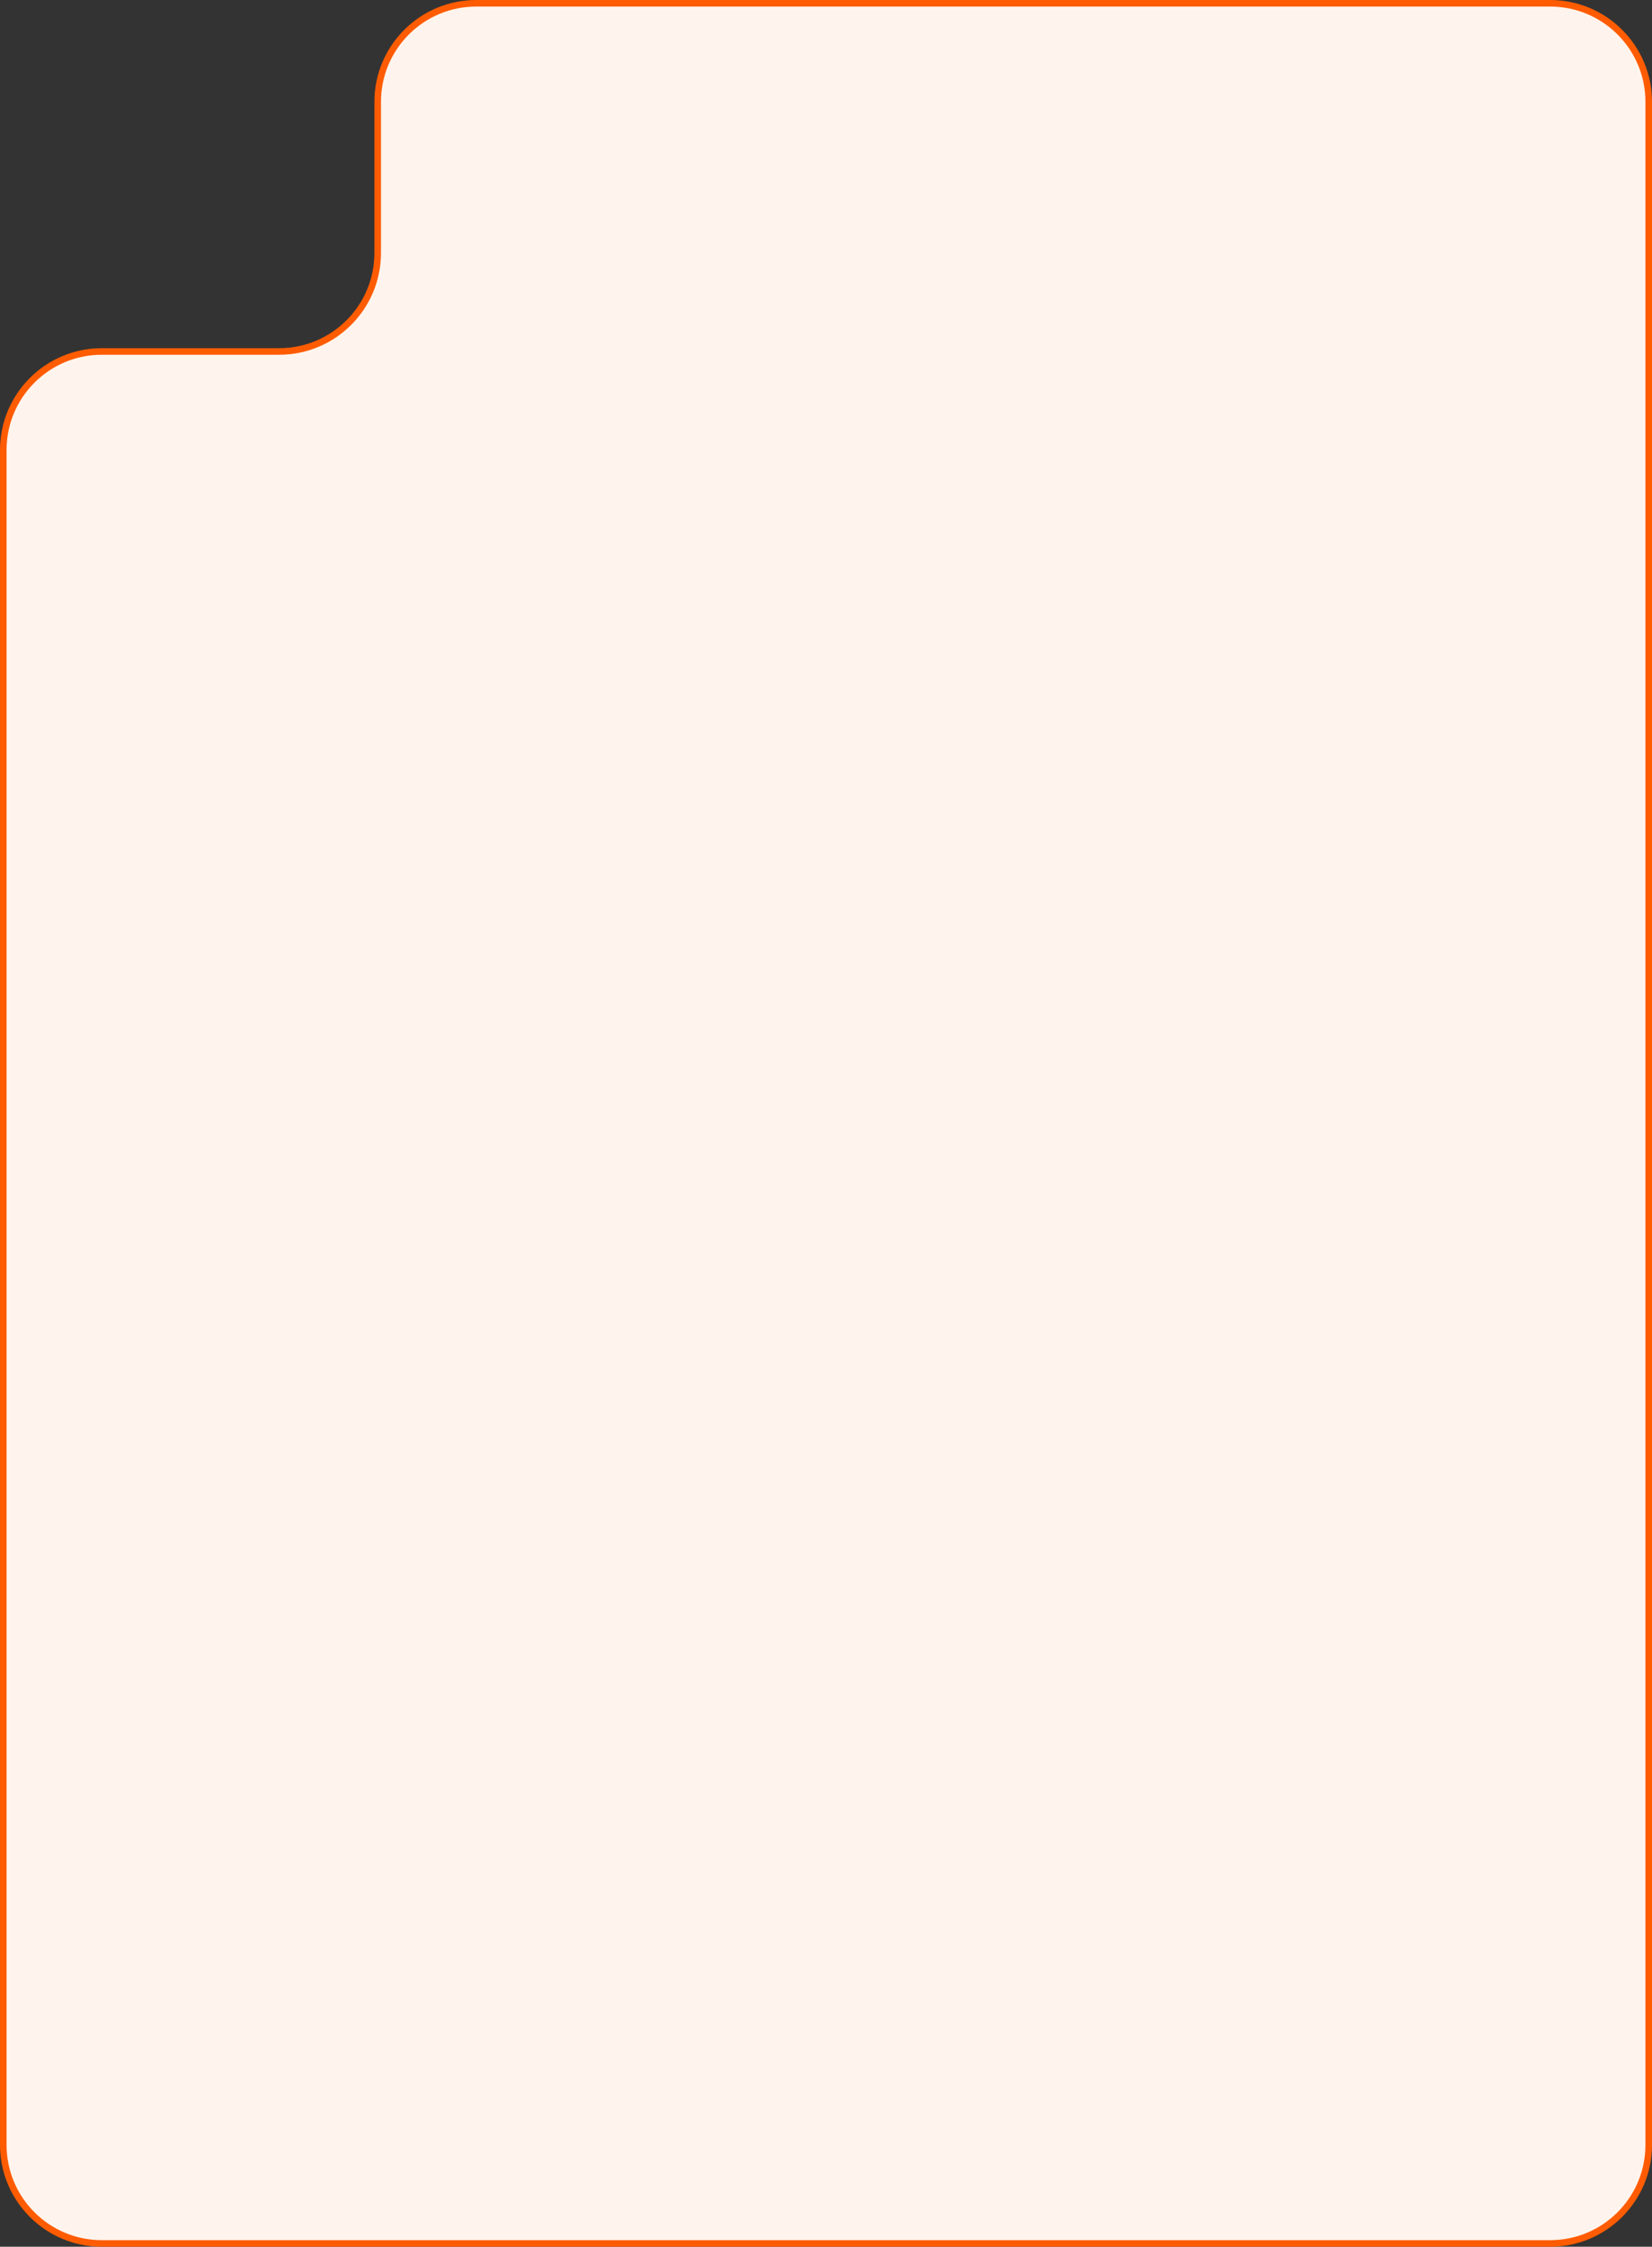 <?xml version="1.0" encoding="UTF-8"?> <svg xmlns="http://www.w3.org/2000/svg" viewBox="0 0 251.5 342" fill="none"><rect x="0" y="0" width="251.5" height="342" fill="#333333" stroke="none"/><path d="M0.5 68.5V326.5C0.5 334.785 7.216 341.5 15.5 341.5H236C244.284 341.5 251 334.785 251 326.5V15.5C251 7.216 244.284 0.5 236 0.5H72.5C64.216 0.5 57.5 7.216 57.5 15.5V38.5C57.5 46.784 50.784 53.5 42.5 53.5H15.5C7.216 53.5 0.5 60.216 0.5 68.5Z" fill="#FFF4ED" stroke="#FF5C01"></path></svg> 